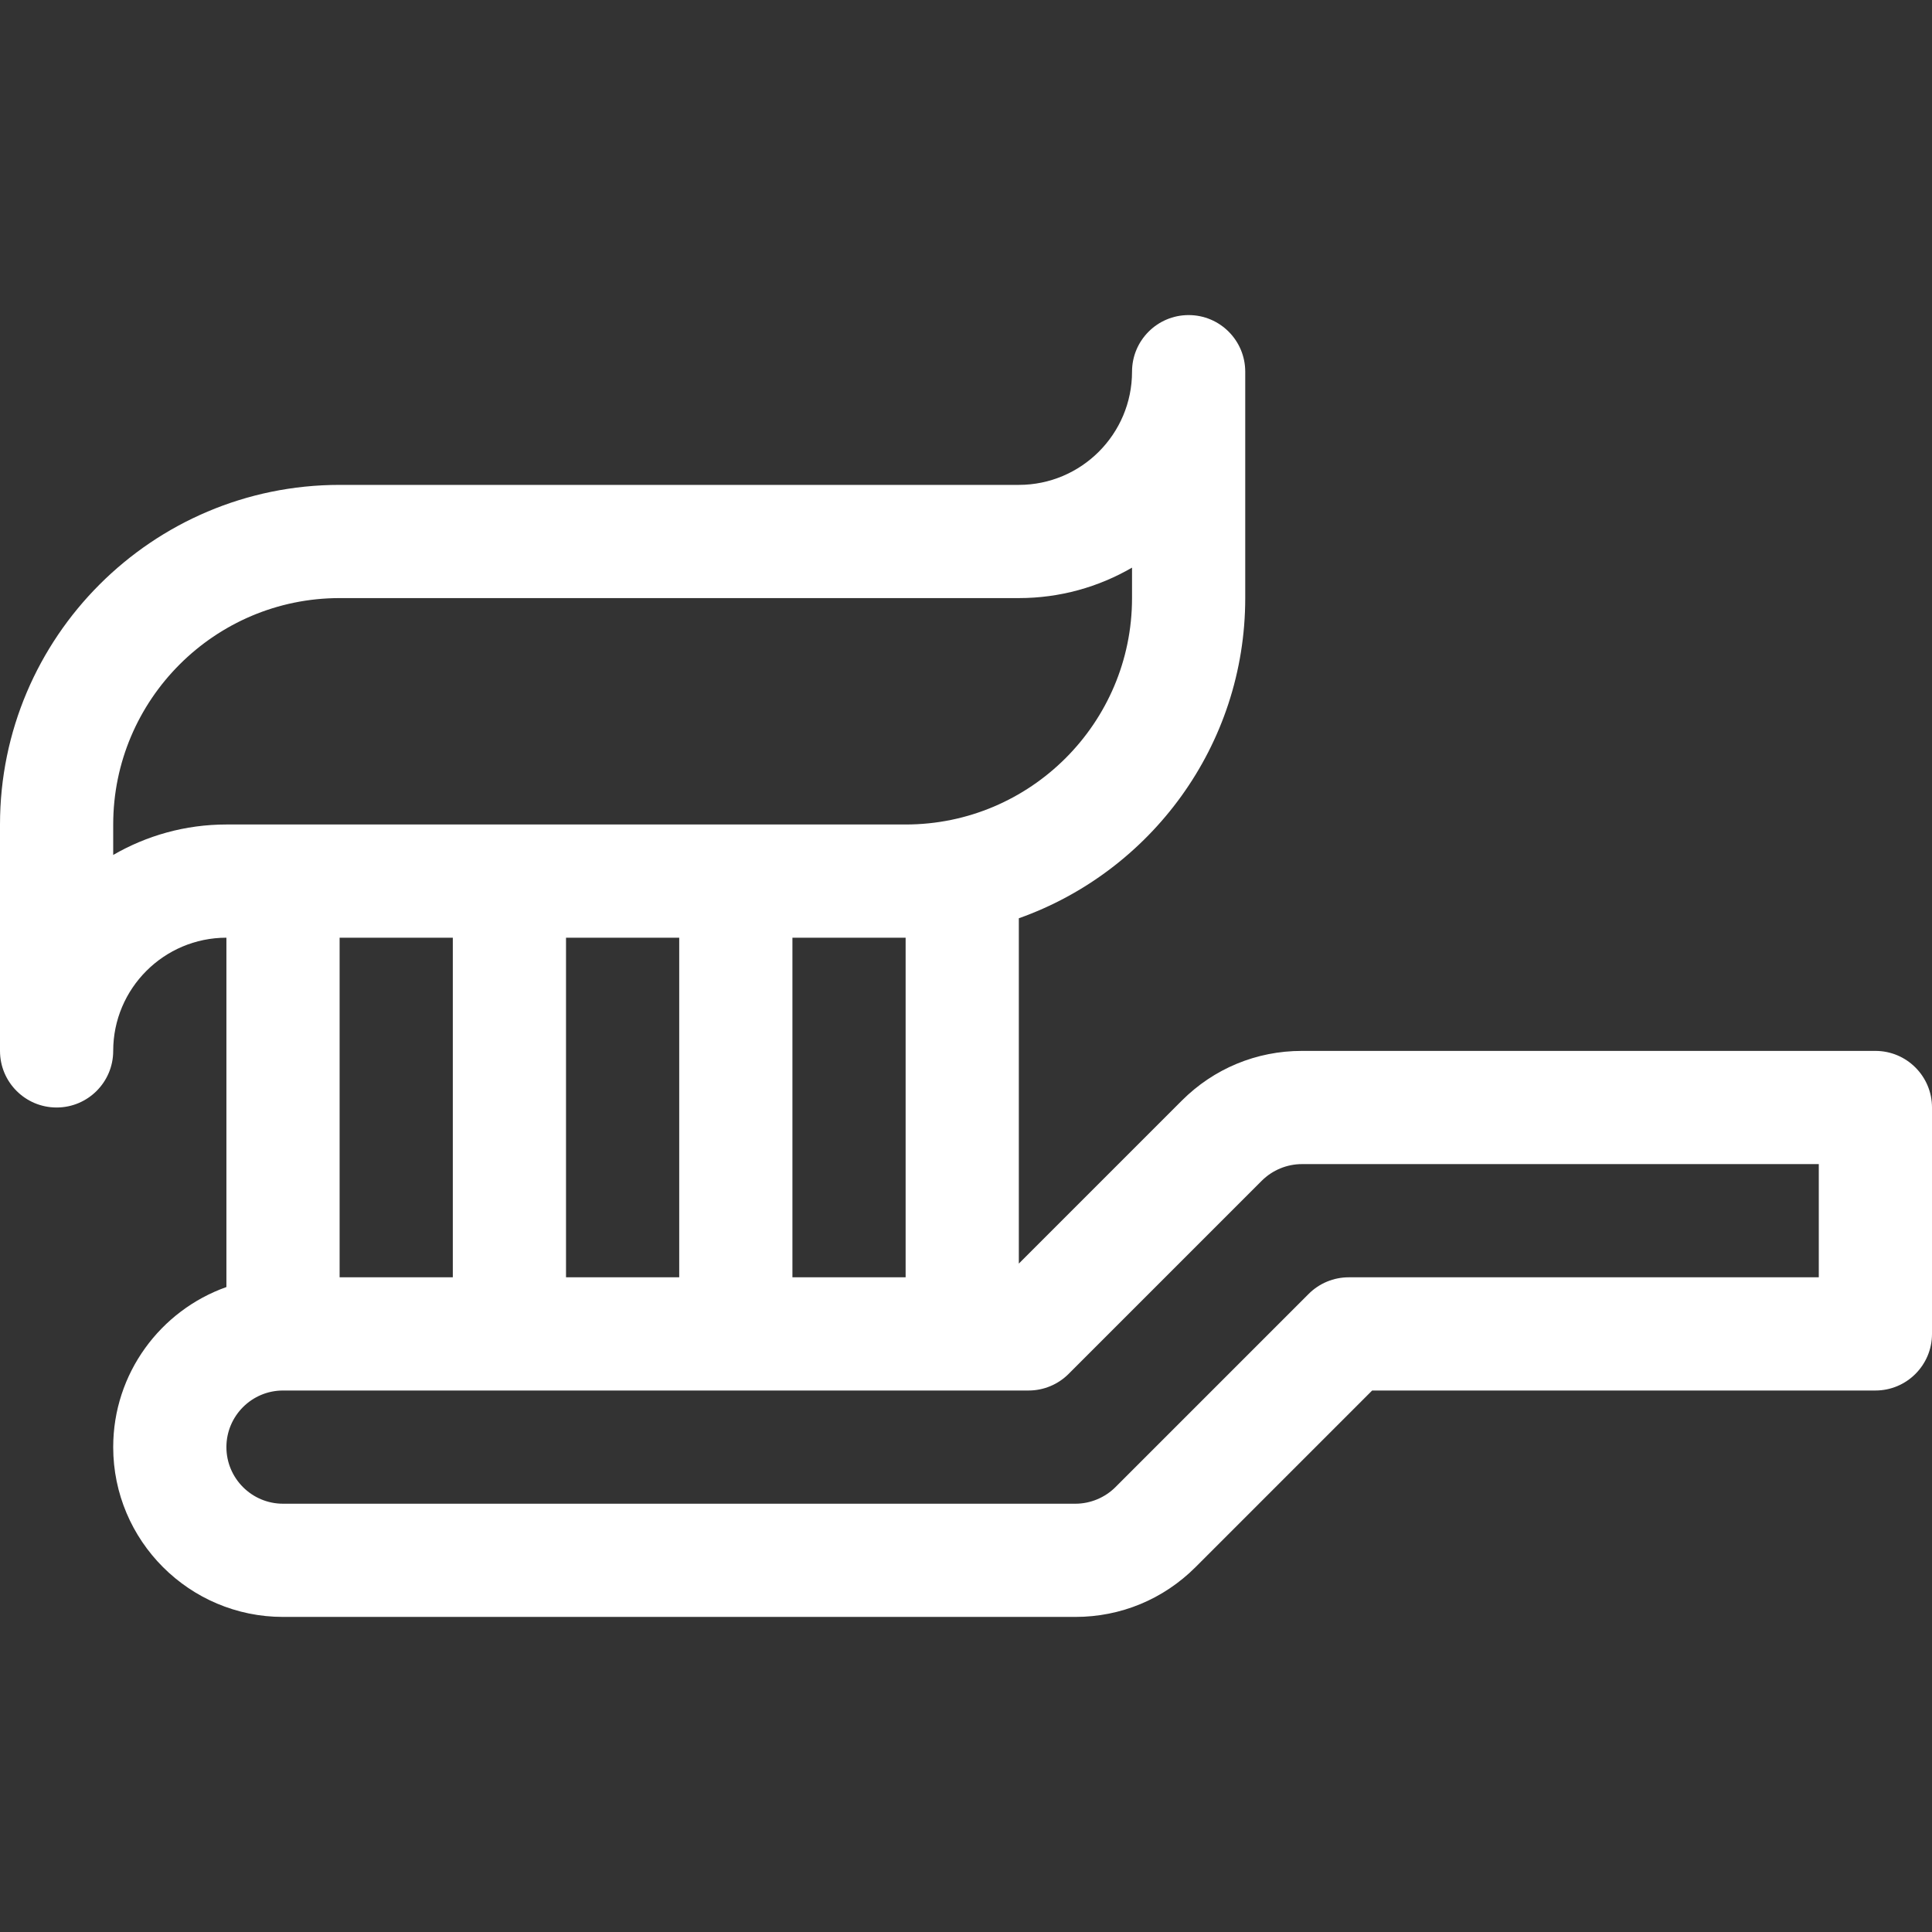 <?xml version="1.0" encoding="iso-8859-1"?>
<!-- Generator: Adobe Illustrator 19.0.0, SVG Export Plug-In . SVG Version: 6.00 Build 0)  -->
<svg xmlns="http://www.w3.org/2000/svg" xmlns:xlink="http://www.w3.org/1999/xlink" version="1.1" id="Capa_1" x="0px" y="0px" viewBox="0 0 512 512" style="enable-background:new 0 0 512 512;" xml:space="preserve" width="512px" height="512px">
<rect x="0" y="0" width="512" height="512" fill="#333333" stroke="none"/>
<g>
	<g>
		<path d="M497,278.5H345c-12.017,0-23.317,4.682-31.817,13.182L270,334.865v-91.513c34.92-12.383,60-45.741,60-84.852v-60    c0-8.284-6.716-15-15-15s-15,6.716-15,15c0,16.542-13.458,30-30,30H90c-49.626,0-90,40.374-90,90v60c0,8.284,6.716,15,15,15    s15-6.716,15-15c0-16.542,13.458-30,30-30v92.58c-17.459,6.192-30,22.865-30,42.42c0,24.813,20.187,45,45,45h210    c12.017,0,23.317-4.682,31.817-13.182l46.818-46.818H497c8.284,0,15-6.716,15-15v-60C512,285.216,505.284,278.5,497,278.5z     M30,226.572V218.5c0-33.084,26.916-60,60-60h180c10.925,0,21.167-2.949,30-8.072v8.072c0,33.084-26.916,60-60,60H60    C49.075,218.5,38.833,221.449,30,226.572z M240,248.5v90h-30v-90H240z M180,248.5v90h-30v-90H180z M120,248.5v90H90v-90H120z     M357.422,338.5c-3.978,0-7.793,1.58-10.606,4.393l-51.211,51.211c-2.793,2.793-6.659,4.396-10.604,4.396H75    c-8.271,0-15-6.729-15-15s6.729-15,15-15h197.578c3.978,0,7.793-1.58,10.606-4.393l51.211-51.211    c2.793-2.793,6.659-4.396,10.604-4.396h137v30H357.422z" fill="#FFFFFF"/>
	</g>
</g>
<g>
</g>
<g>
</g>
<g>
</g>
<g>
</g>
<g>
</g>
<g>
</g>
<g>
</g>
<g>
</g>
<g>
</g>
<g>
</g>
<g>
</g>
<g>
</g>
<g>
</g>
<g>
</g>
<g>
</g>
</svg>
